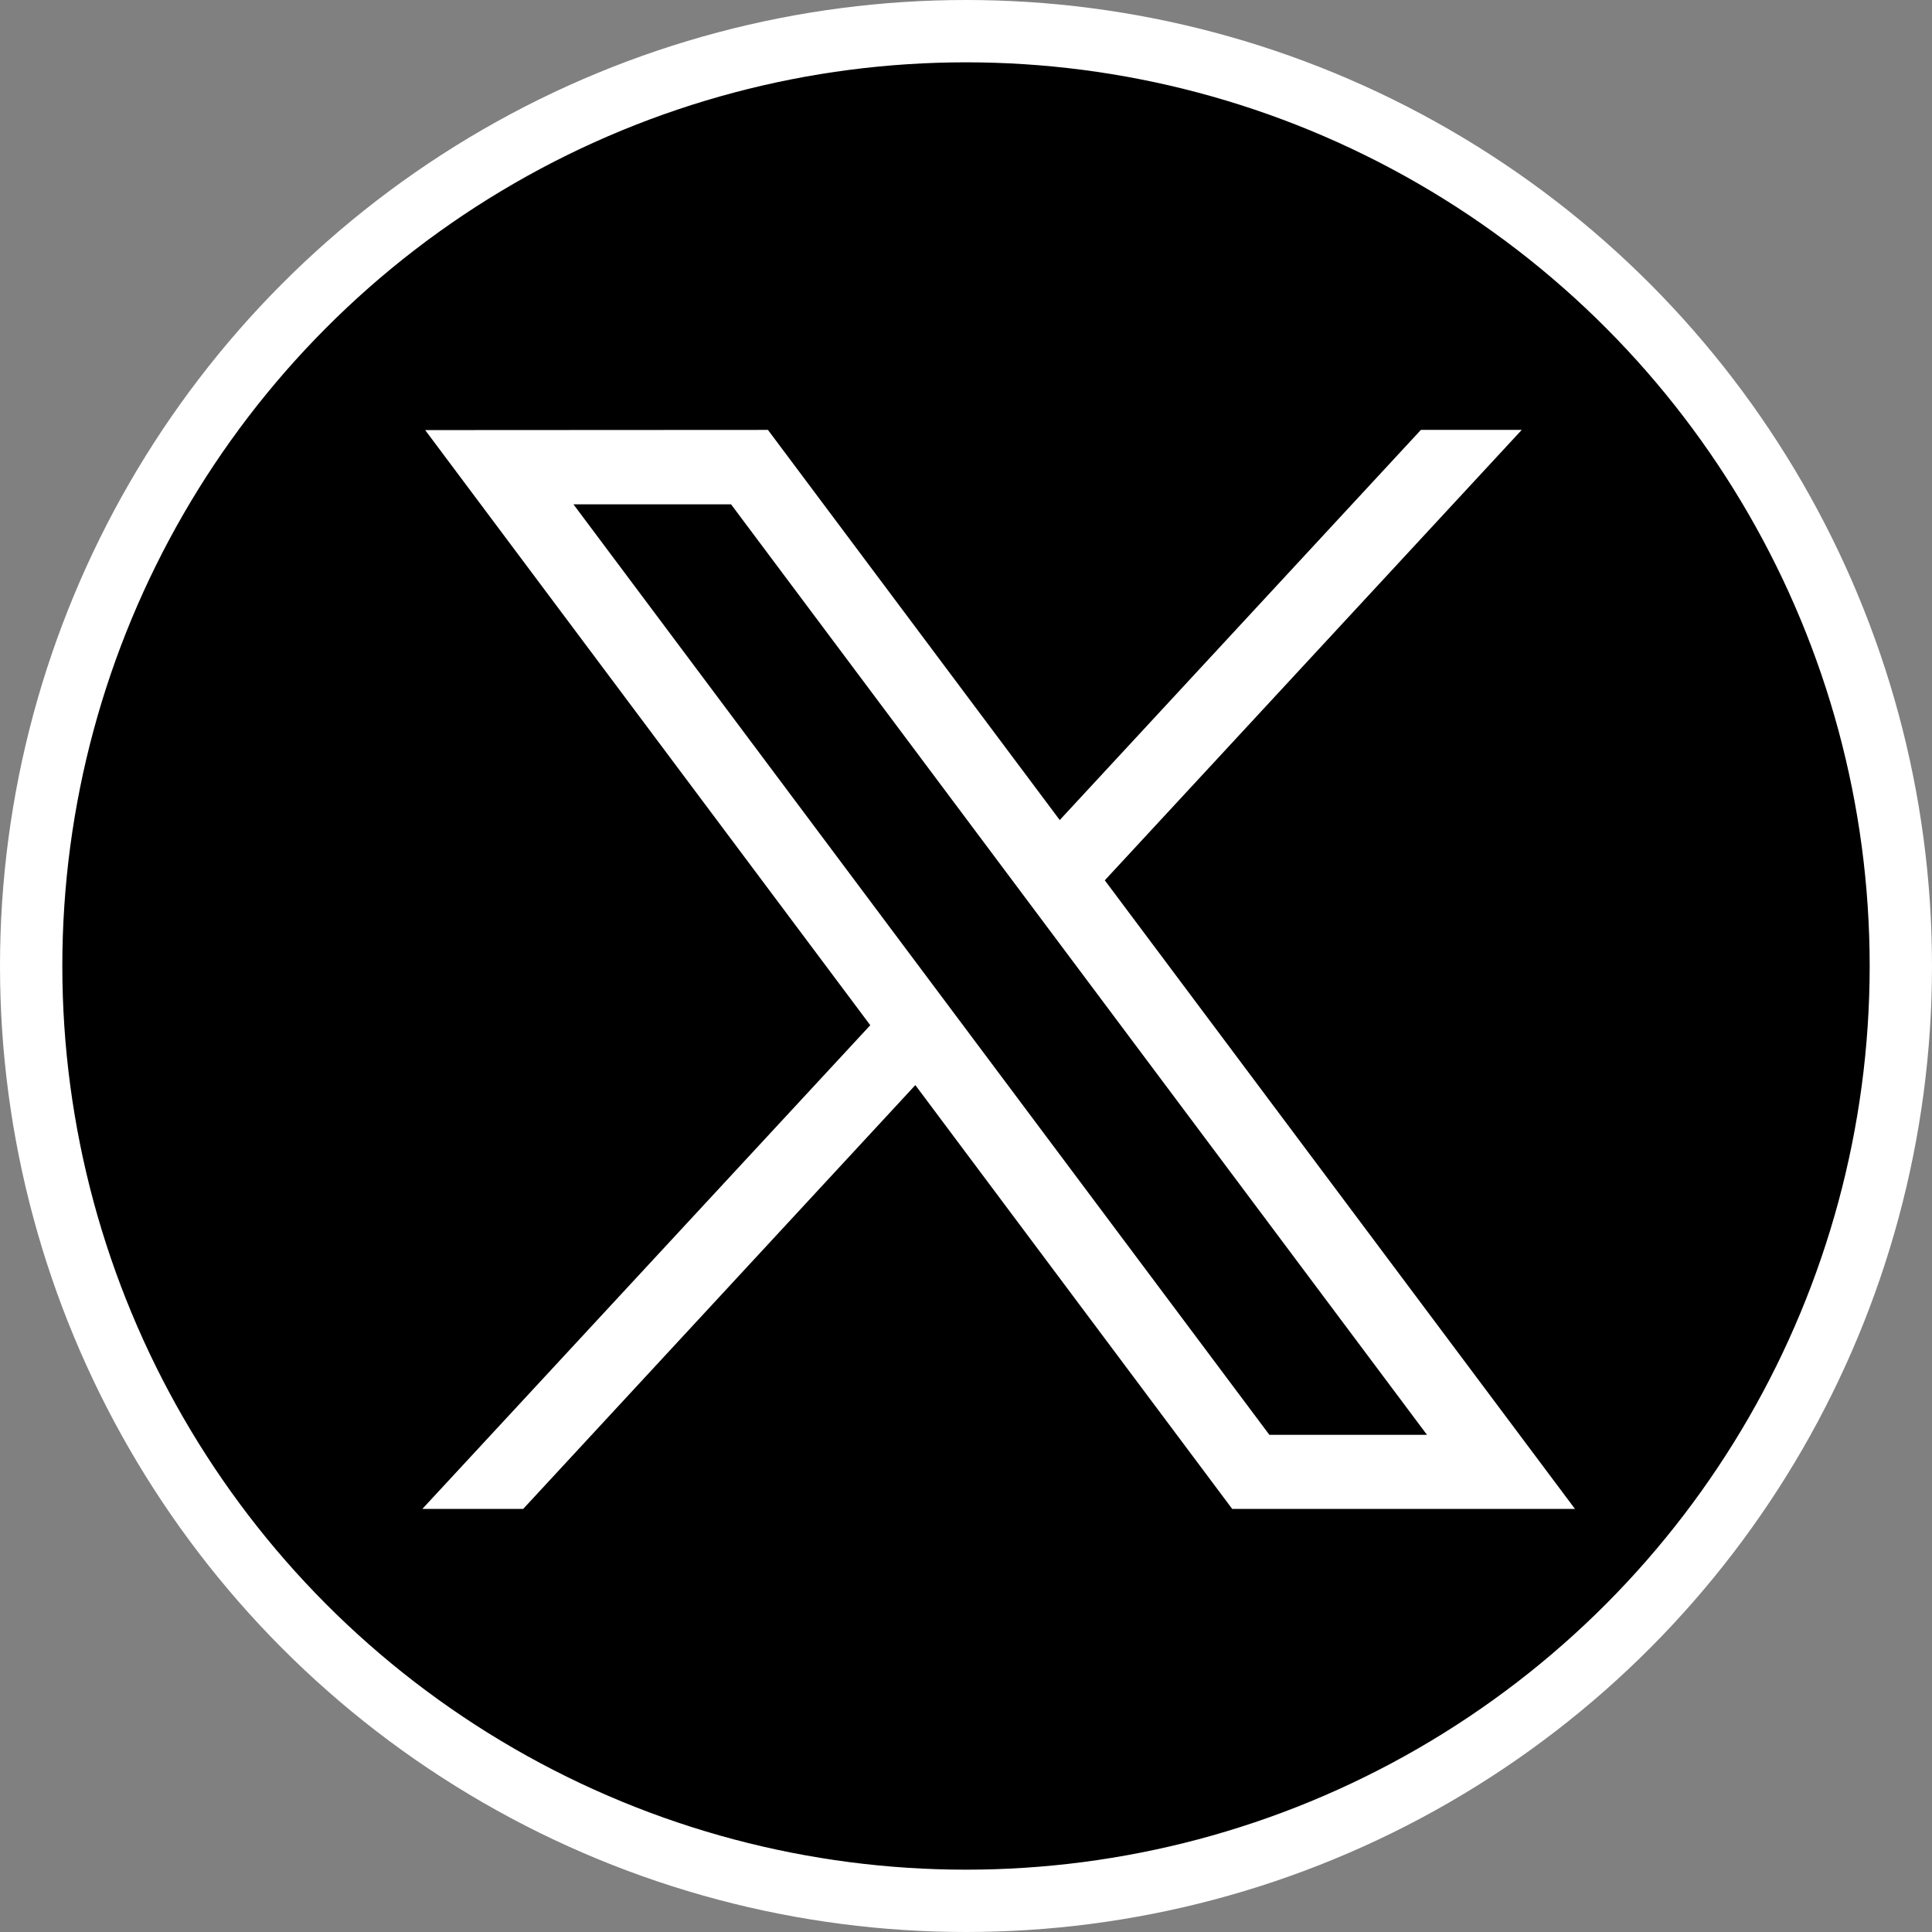 <svg xmlns="http://www.w3.org/2000/svg" viewBox="0 0 31 31"><rect x="0" y="0" width="31" height="31" fill="#808080" stroke="none"/><g transform="translate(.968 .5)"><circle cx="15" cy="15" r="15" stroke="#fff" stroke-miterlimit="10" transform="translate(-.468)"/><path fill="#fff" d="m5.854 6.401 7.142 9.549-7.187 7.761h1.618l6.292-6.8 5.084 6.8h5.5l-7.544-10.086 6.69-7.227h-1.618l-5.795 6.26-4.682-6.26Zm2.379 1.191h2.529l11.167 14.931H19.4Z"/></g></svg>